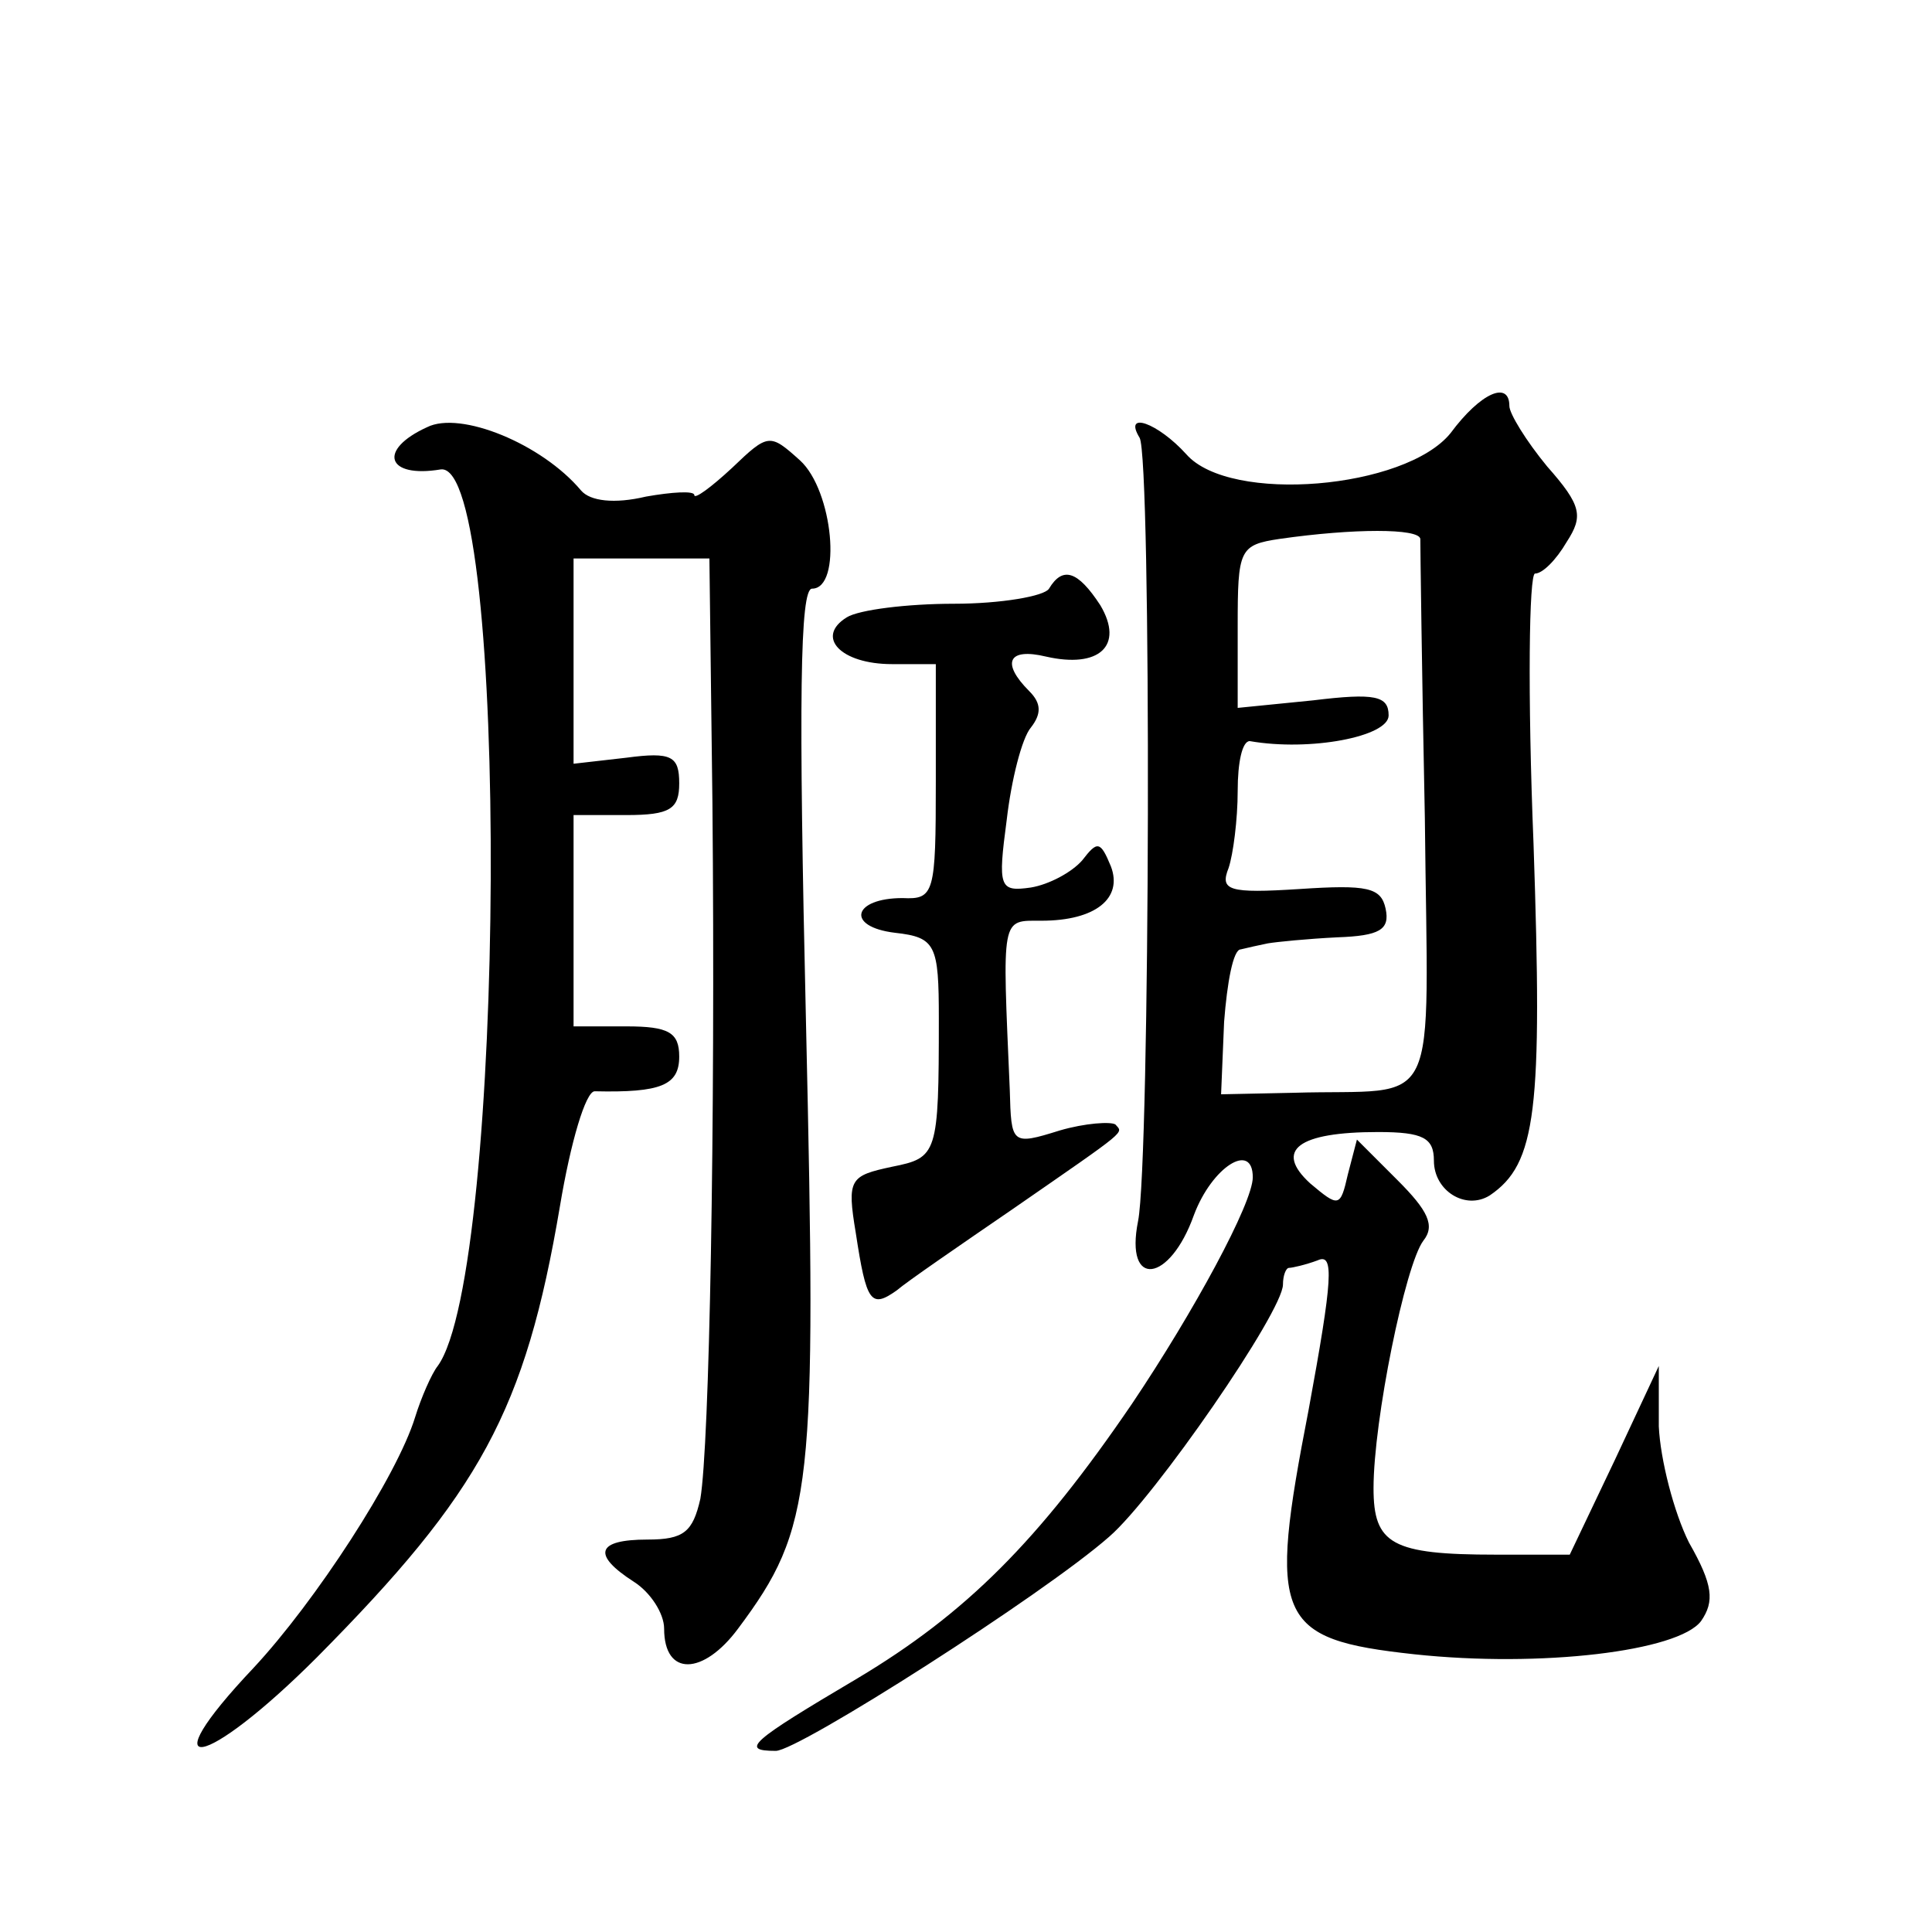 <?xml version="1.0" standalone="no"?>
<!DOCTYPE svg PUBLIC "-//W3C//DTD SVG 20010904//EN"
 "http://www.w3.org/TR/2001/REC-SVG-20010904/DTD/svg10.dtd">
<svg version="1.0" xmlns="http://www.w3.org/2000/svg"
 width="128pt" height="128pt" viewBox="0 0 128 128"
 preserveAspectRatio="xMidYMid meet">
<g transform="translate(0,128) scale(0.1,-0.1)"
fill="#0" stroke="none">
<path d="M961 993 c-30 -37 -146 -47 -175 -14 -19 21 -42 29 -31 11 8 -13 7 -479
-1 -519 -9 -45 21 -41 37 4 12 32 39 49 39 25 0 -17 -39 -89 -80 -150 -62 -91 -110
-139 -182 -182 -71 -42 -78 -48 -54 -48 15 0 178 104 221 142 30 26 115 149 115
167 0 6 2 11 4 11 2 0 11 2 19 5 11 5 10 -12 -6 -99 -27 -139 -22 -152 70 -162
84 -9 175 2 190 22 9 13 8 24 -8 52 -10 20 -19 55 -20 77 l0 40 -29 -62 -30 -63
-49 0 c-69 0 -81 7 -81 44 0 45 21 148 33 164 8 10 3 20 -17 40 l-27 27 -6 -23
c-5 -22 -6 -22 -25 -6 -24 22 -8 34 45 34 30 0 37 -4 37 -19 0 -20 21 -33 37 -23
31 21 35 56 29 233 -4 99 -3 179 1 179 5 0 14 9 21 21 11 17 10 24 -13 50 -14 17
-25 35 -25 40 0 17 -19 9 -39 -18z m-20 -70 c0 -5 1 -88 3 -185 2 -201 12 -179
-87 -182 l-48 -1 2 48 c2 26 6 48 11 48 4 1 13 3 18 4 6 1 26 3 46 4 28 1 35 5
32 19 -3 14 -12 16 -57 13 -47 -3 -53 -1 -47 14 3 9 6 32 6 51 0 19 3 33 8 33 40
-7 92 3 92 17 0 13 -9 15 -50 10 l-50 -5 0 54 c0 51 1 54 28 58 49 7 92 7 93 0z
M283 997 c-33 -15 -27 -34 9 -28 46 6 43 -532 -2 -594 -4 -5 -11 -21 -15 -34 -12
-39 -66 -122 -107 -166 -70 -74 -33 -68 42 7 108 109 138 163 161 299 7 42 17 76
23 76 44 -1 56 4 56 23 0 16 -7 20 -35 20 l-35 0 0 70 0 70 35 0 c29 0 35 4 35
21 0 18 -5 21 -35 17 l-35 -4 0 68 0 68 45 0 45 0 2 -162 c2 -216 -2 -426 -8 -461
-5 -22 -11 -27 -35 -27 -34 0 -37 -10 -9 -28 11 -7 20 -21 20 -31 0 -32 26 -31
49 0 50 67 52 92 45 401 -5 215 -4 288 4 288 20 0 14 65 -8 85 -20 18 -21 18 -45
-5 -14 -13 -25 -21 -25 -18 0 3 -15 2 -32 -1 -21 -5 -37 -3 -43 4 -26 31 -80 53
-102 42z M695 890 c-3 -5 -32 -10 -63 -10 -31 0 -63 -4 -71 -9 -21 -13 -4 -31 30
-31 l29 0 0 -78 c0 -74 -1 -78 -22 -77 -33 0 -38 -19 -5 -23 27 -3 29 -8 29 -57
0 -90 -1 -92 -31 -98 -28 -6 -30 -8 -24 -44 7 -46 10 -50 27 -38 7 6 42 30 77 54
78 54 73 50 68 56 -3 2 -20 1 -37 -4 -32 -10 -32 -9 -33 27 -5 116 -6 112 21 112
36 0 54 15 46 36 -7 17 -9 17 -19 4 -7 -8 -22 -16 -34 -18 -21 -3 -22 0 -16 45
3 26 10 54 16 61 7 9 7 16 -1 24 -19 19 -14 29 11 23 35 -8 52 7 36 34 -15 23 -25
26 -34 11z"/>
</g>
</svg>
